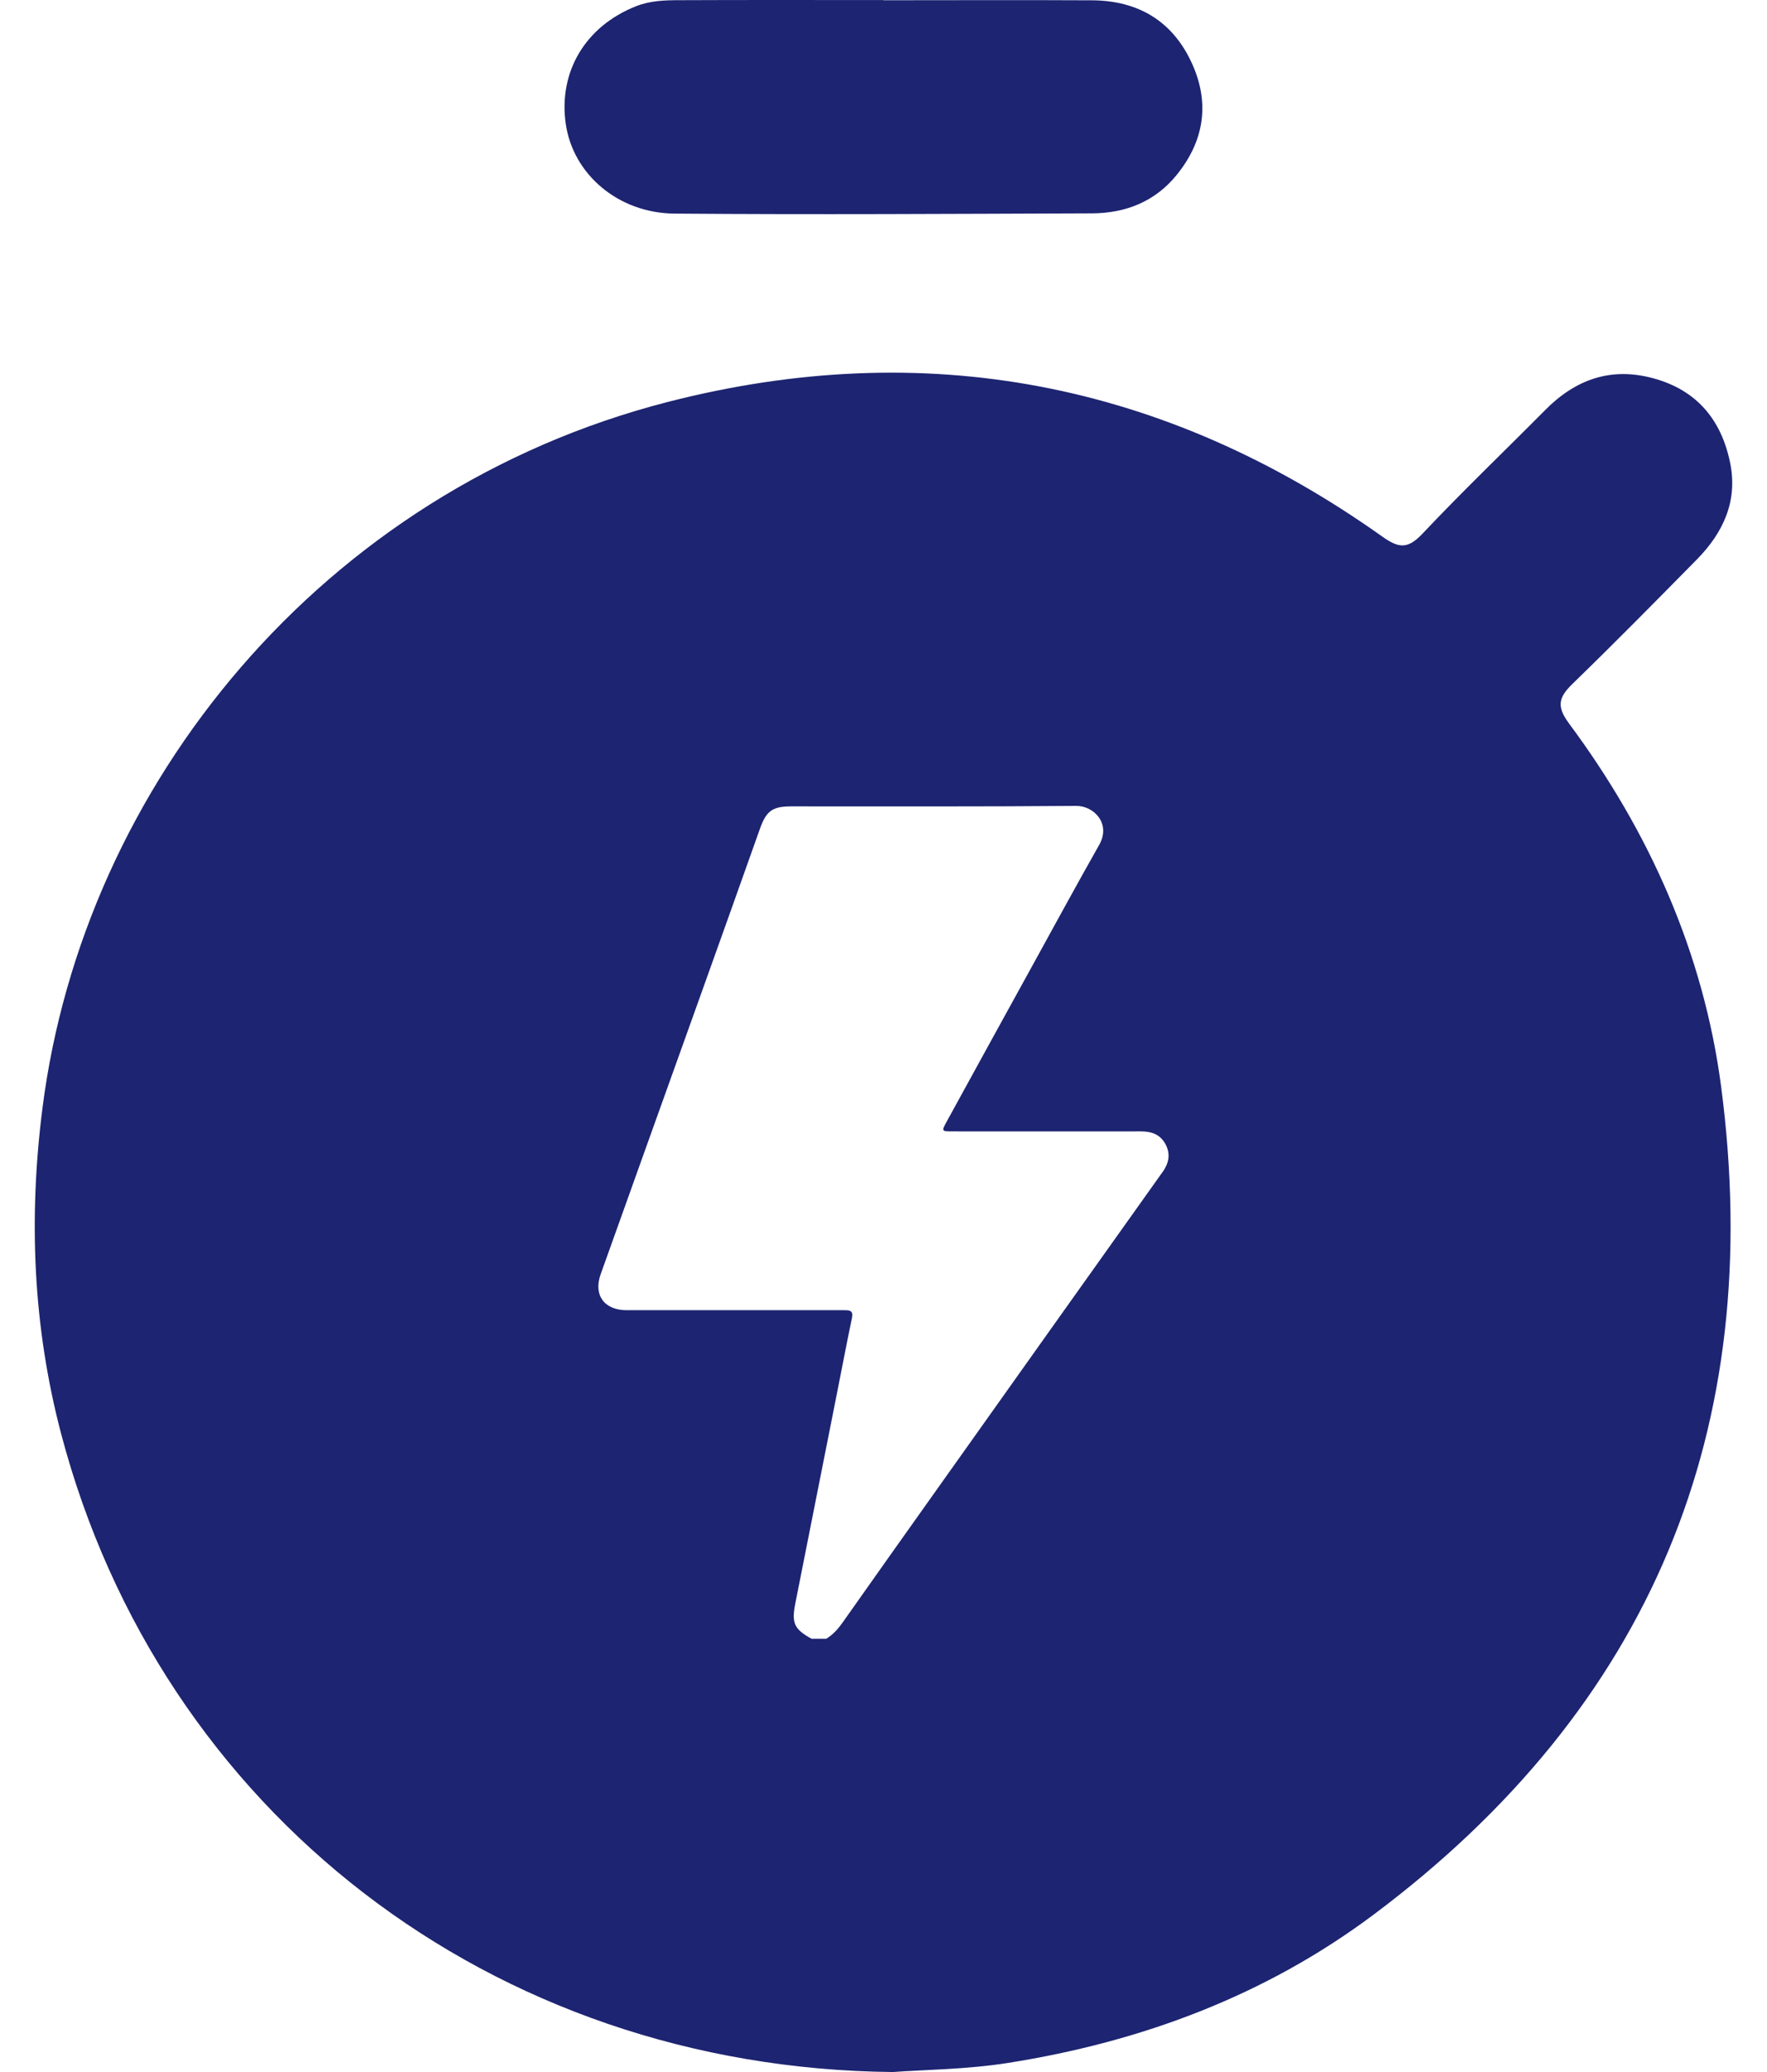 <svg xmlns="http://www.w3.org/2000/svg" width="29" height="34" viewBox="0 0 29 34" fill="none">
<path d="M25.748 11.867C25.543 11.592 25.581 11.442 25.805 11.224C26.497 10.553 27.175 9.865 27.852 9.177C28.282 8.739 28.523 8.222 28.395 7.595C28.25 6.886 27.846 6.399 27.129 6.206C26.432 6.018 25.853 6.229 25.357 6.731C24.688 7.406 24 8.064 23.348 8.755C23.109 9.007 22.965 9.004 22.685 8.804C19.118 6.269 15.18 5.511 10.958 6.596C5.281 8.056 1.374 12.889 0.698 18.175C0.466 19.988 0.541 21.768 1.002 23.522C2.636 29.727 8.072 33.938 14.656 34C15.17 33.962 15.867 33.958 16.548 33.85C18.732 33.505 20.767 32.747 22.544 31.417C27.096 28.01 28.985 23.444 28.247 17.83C27.959 15.641 27.071 13.646 25.747 11.867H25.748ZM19.079 19.233C17.856 20.949 16.636 22.667 15.416 24.384C14.889 25.127 14.36 25.869 13.836 26.614C13.759 26.724 13.675 26.821 13.56 26.891H13.32C13.033 26.732 12.989 26.636 13.053 26.309C13.274 25.192 13.496 24.077 13.717 22.96C13.806 22.516 13.889 22.071 13.982 21.628C14.008 21.503 13.945 21.499 13.852 21.499C12.663 21.5 11.473 21.499 10.283 21.499C9.917 21.499 9.736 21.251 9.858 20.909C10.383 19.437 10.913 17.966 11.439 16.495C11.786 15.529 12.13 14.561 12.474 13.594C12.578 13.305 12.678 13.232 12.985 13.232C14.544 13.232 16.105 13.237 17.663 13.224C17.953 13.222 18.237 13.515 18.041 13.862C17.658 14.538 17.288 15.22 16.913 15.901C16.452 16.737 15.992 17.574 15.534 18.41C15.451 18.562 15.454 18.565 15.627 18.565C16.661 18.565 17.695 18.567 18.728 18.565C18.903 18.565 19.043 18.617 19.128 18.775C19.215 18.938 19.183 19.088 19.079 19.235V19.233Z" fill="#1D2471"/>
<path d="M14.495 0.004C15.636 0.004 16.776 -0.001 17.916 0.005C18.679 0.008 19.248 0.345 19.565 1.046C19.86 1.699 19.76 2.318 19.312 2.87C18.956 3.31 18.47 3.5 17.915 3.501C15.635 3.509 13.354 3.523 11.073 3.505C10.141 3.498 9.402 2.854 9.285 2.031C9.163 1.174 9.611 0.429 10.439 0.102C10.672 0.01 10.914 0.003 11.156 0.003C12.27 -0.002 13.382 0.001 14.495 0.001V0.003V0.004Z" fill="#1D2471"/>
</svg>